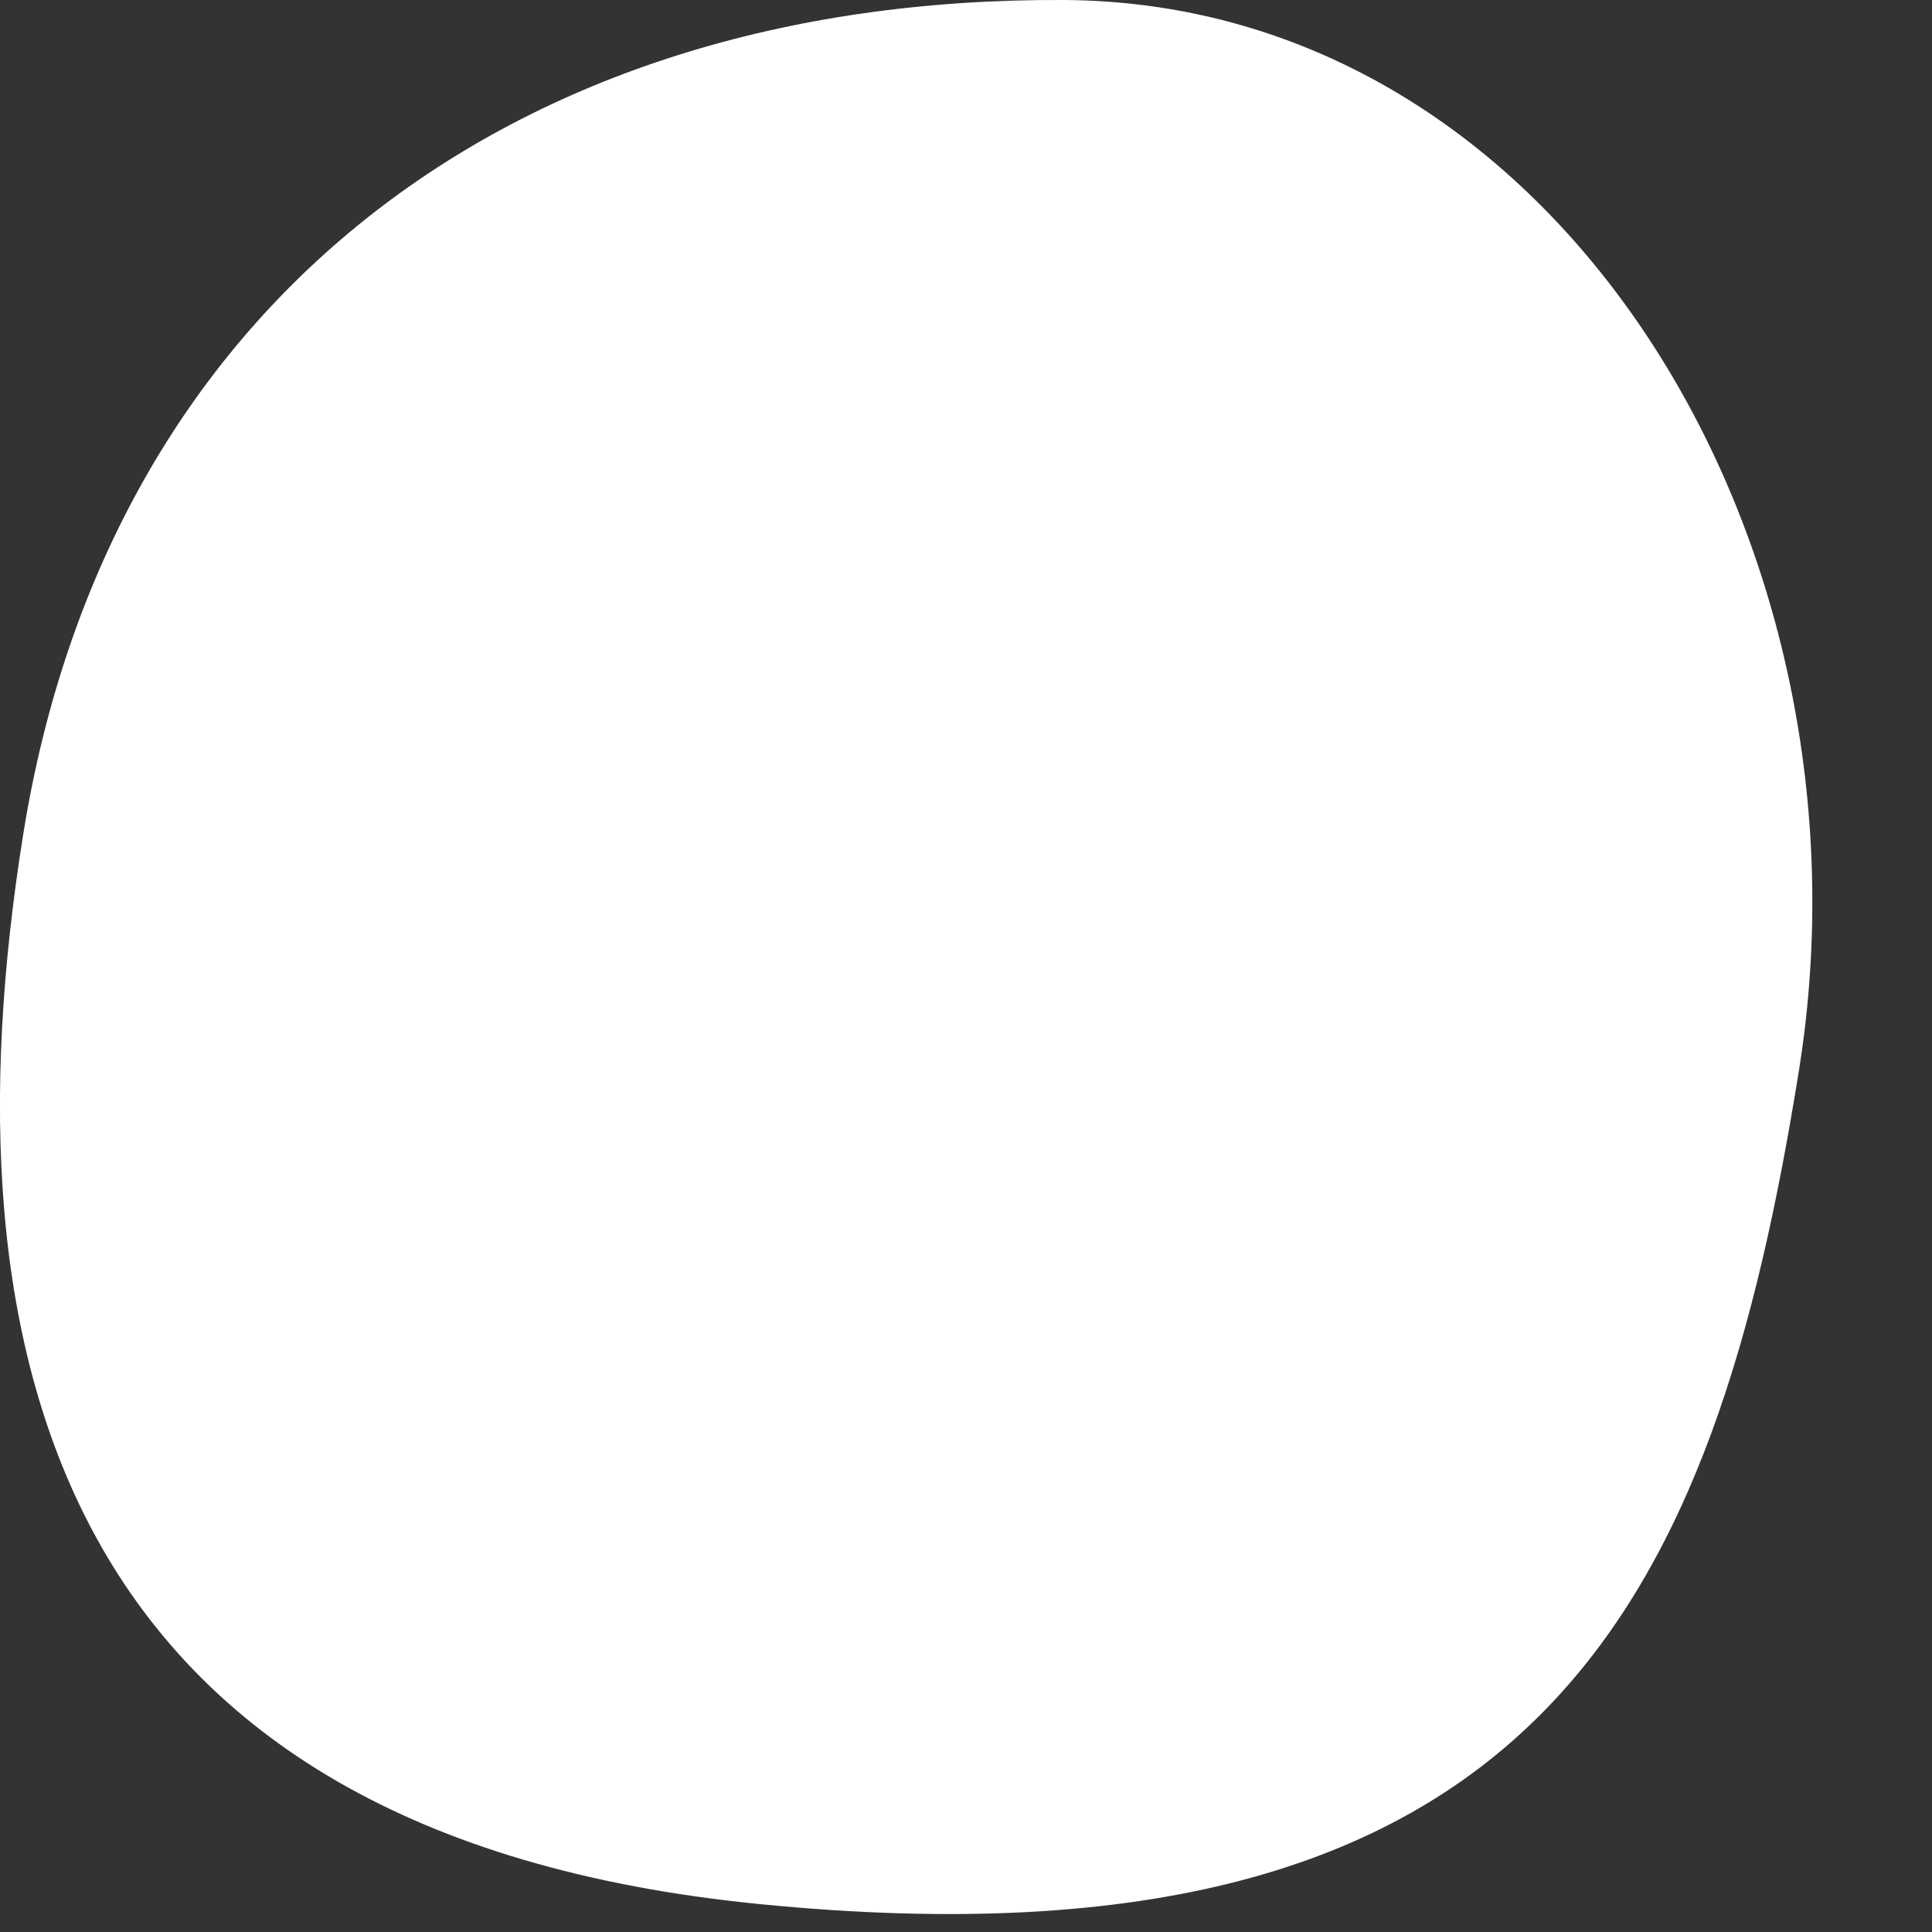 <?xml version="1.0" encoding="utf-8"?>
<svg xmlns="http://www.w3.org/2000/svg" fill="none" height="100%" overflow="visible" preserveAspectRatio="none" style="display: block;" viewBox="0 0 15 15" width="100%">
<rect x="0" y="0" width="15" height="15" fill="#333333" stroke="none"/>
<path d="M13.968 8.304C13.315 12.387 11.987 15.388 5.894 14.783C0.475 14.246 -0.473 10.562 0.18 6.479C0.834 2.396 3.926 -0.021 8.255 0C12.104 0.017 14.621 4.221 13.968 8.304Z" fill="white" id="Vector"/>
</svg>